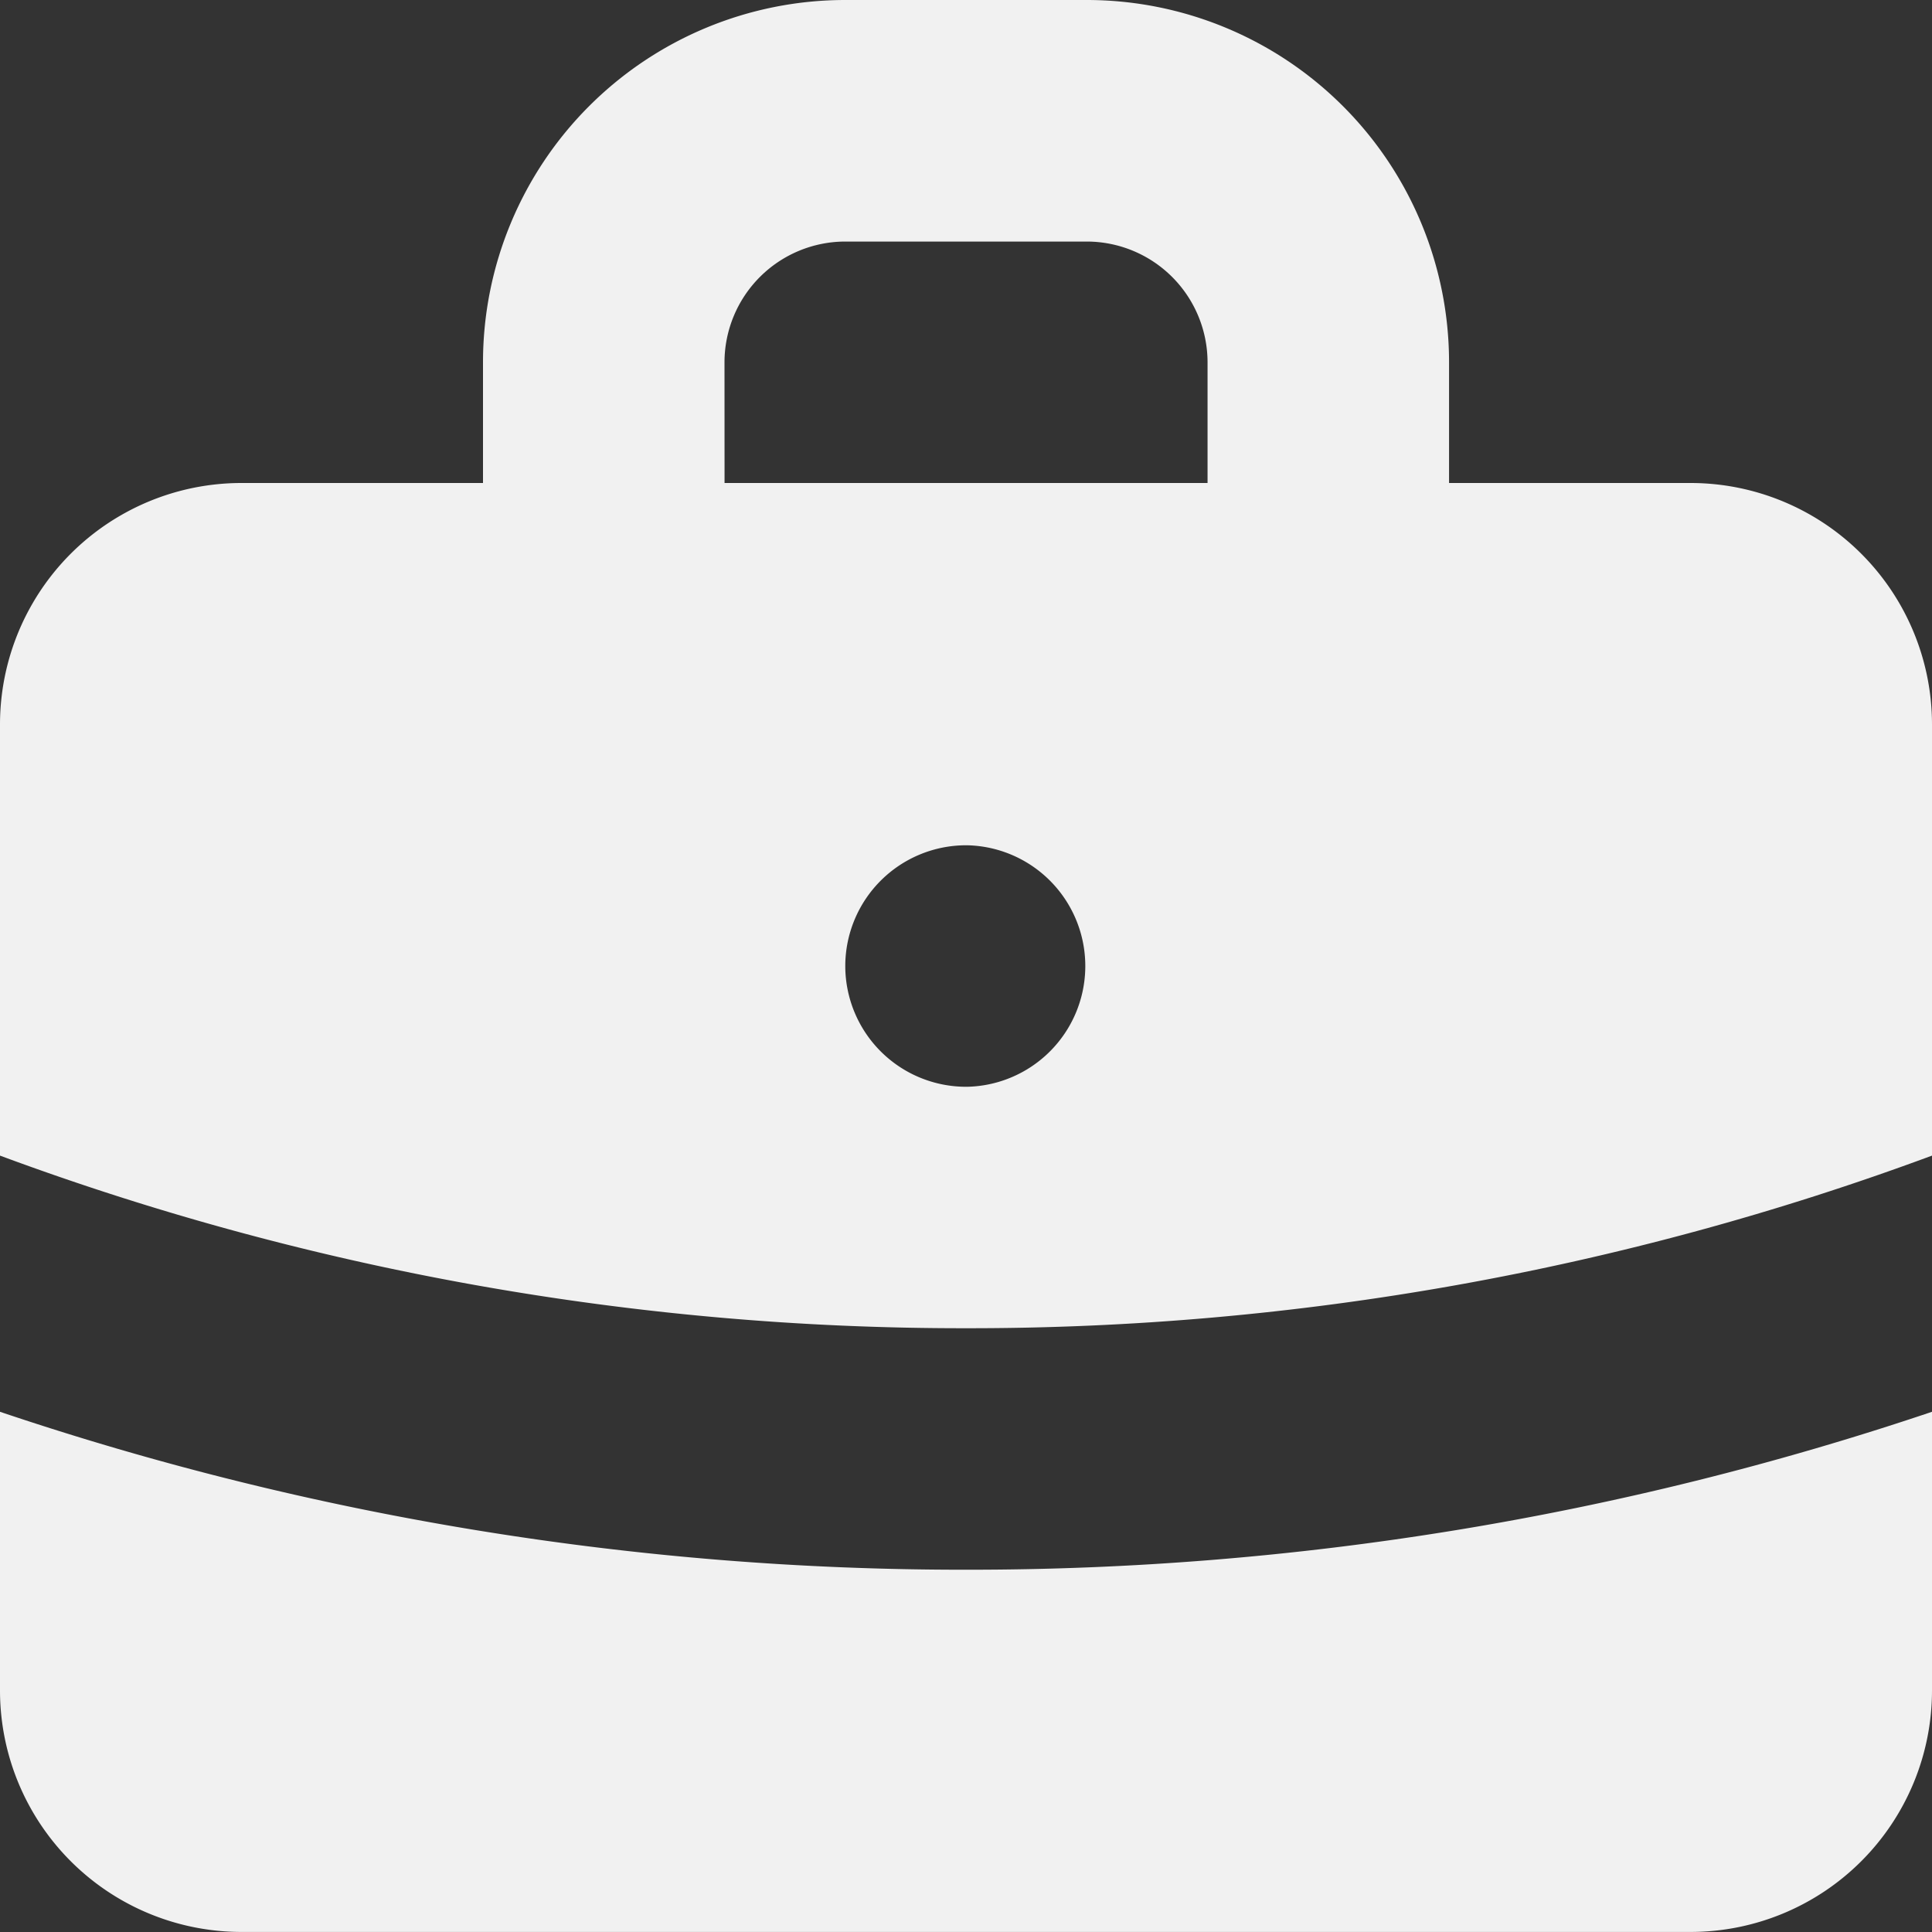 <svg xmlns="http://www.w3.org/2000/svg" width="35" height="35" viewBox="0 0 35 35"><rect x="0" y="0" width="35" height="35" fill="#333333" stroke="none"/><defs><style>.a,.b{fill:#f1f1f1;}.a{fill-rule:evenodd;}</style></defs><g transform="translate(-5 -5)"><path class="a" d="M13.75,13.75V11.563A6.564,6.564,0,0,1,20.313,5h4.375a6.564,6.564,0,0,1,6.563,6.563V13.75h4.375A4.375,4.375,0,0,1,40,18.125v7.81a50.149,50.149,0,0,1-17.5,3.127A50.149,50.149,0,0,1,5,25.935v-7.81A4.375,4.375,0,0,1,9.375,13.75Zm4.375-2.187a2.19,2.19,0,0,1,2.188-2.187h4.375a2.19,2.19,0,0,1,2.188,2.188V13.75h-8.75ZM20.313,22.5A2.19,2.19,0,0,1,22.5,20.313h.02a2.188,2.188,0,0,1,0,4.375H22.5A2.19,2.19,0,0,1,20.313,22.5Z"/><path class="b" d="M5,34.23v5.048a4.375,4.375,0,0,0,4.375,4.375h26.25A4.375,4.375,0,0,0,40,39.279V34.23a54.6,54.6,0,0,1-17.5,2.861A54.6,54.6,0,0,1,5,34.23Z" transform="translate(0 -3.654)"/></g></svg>